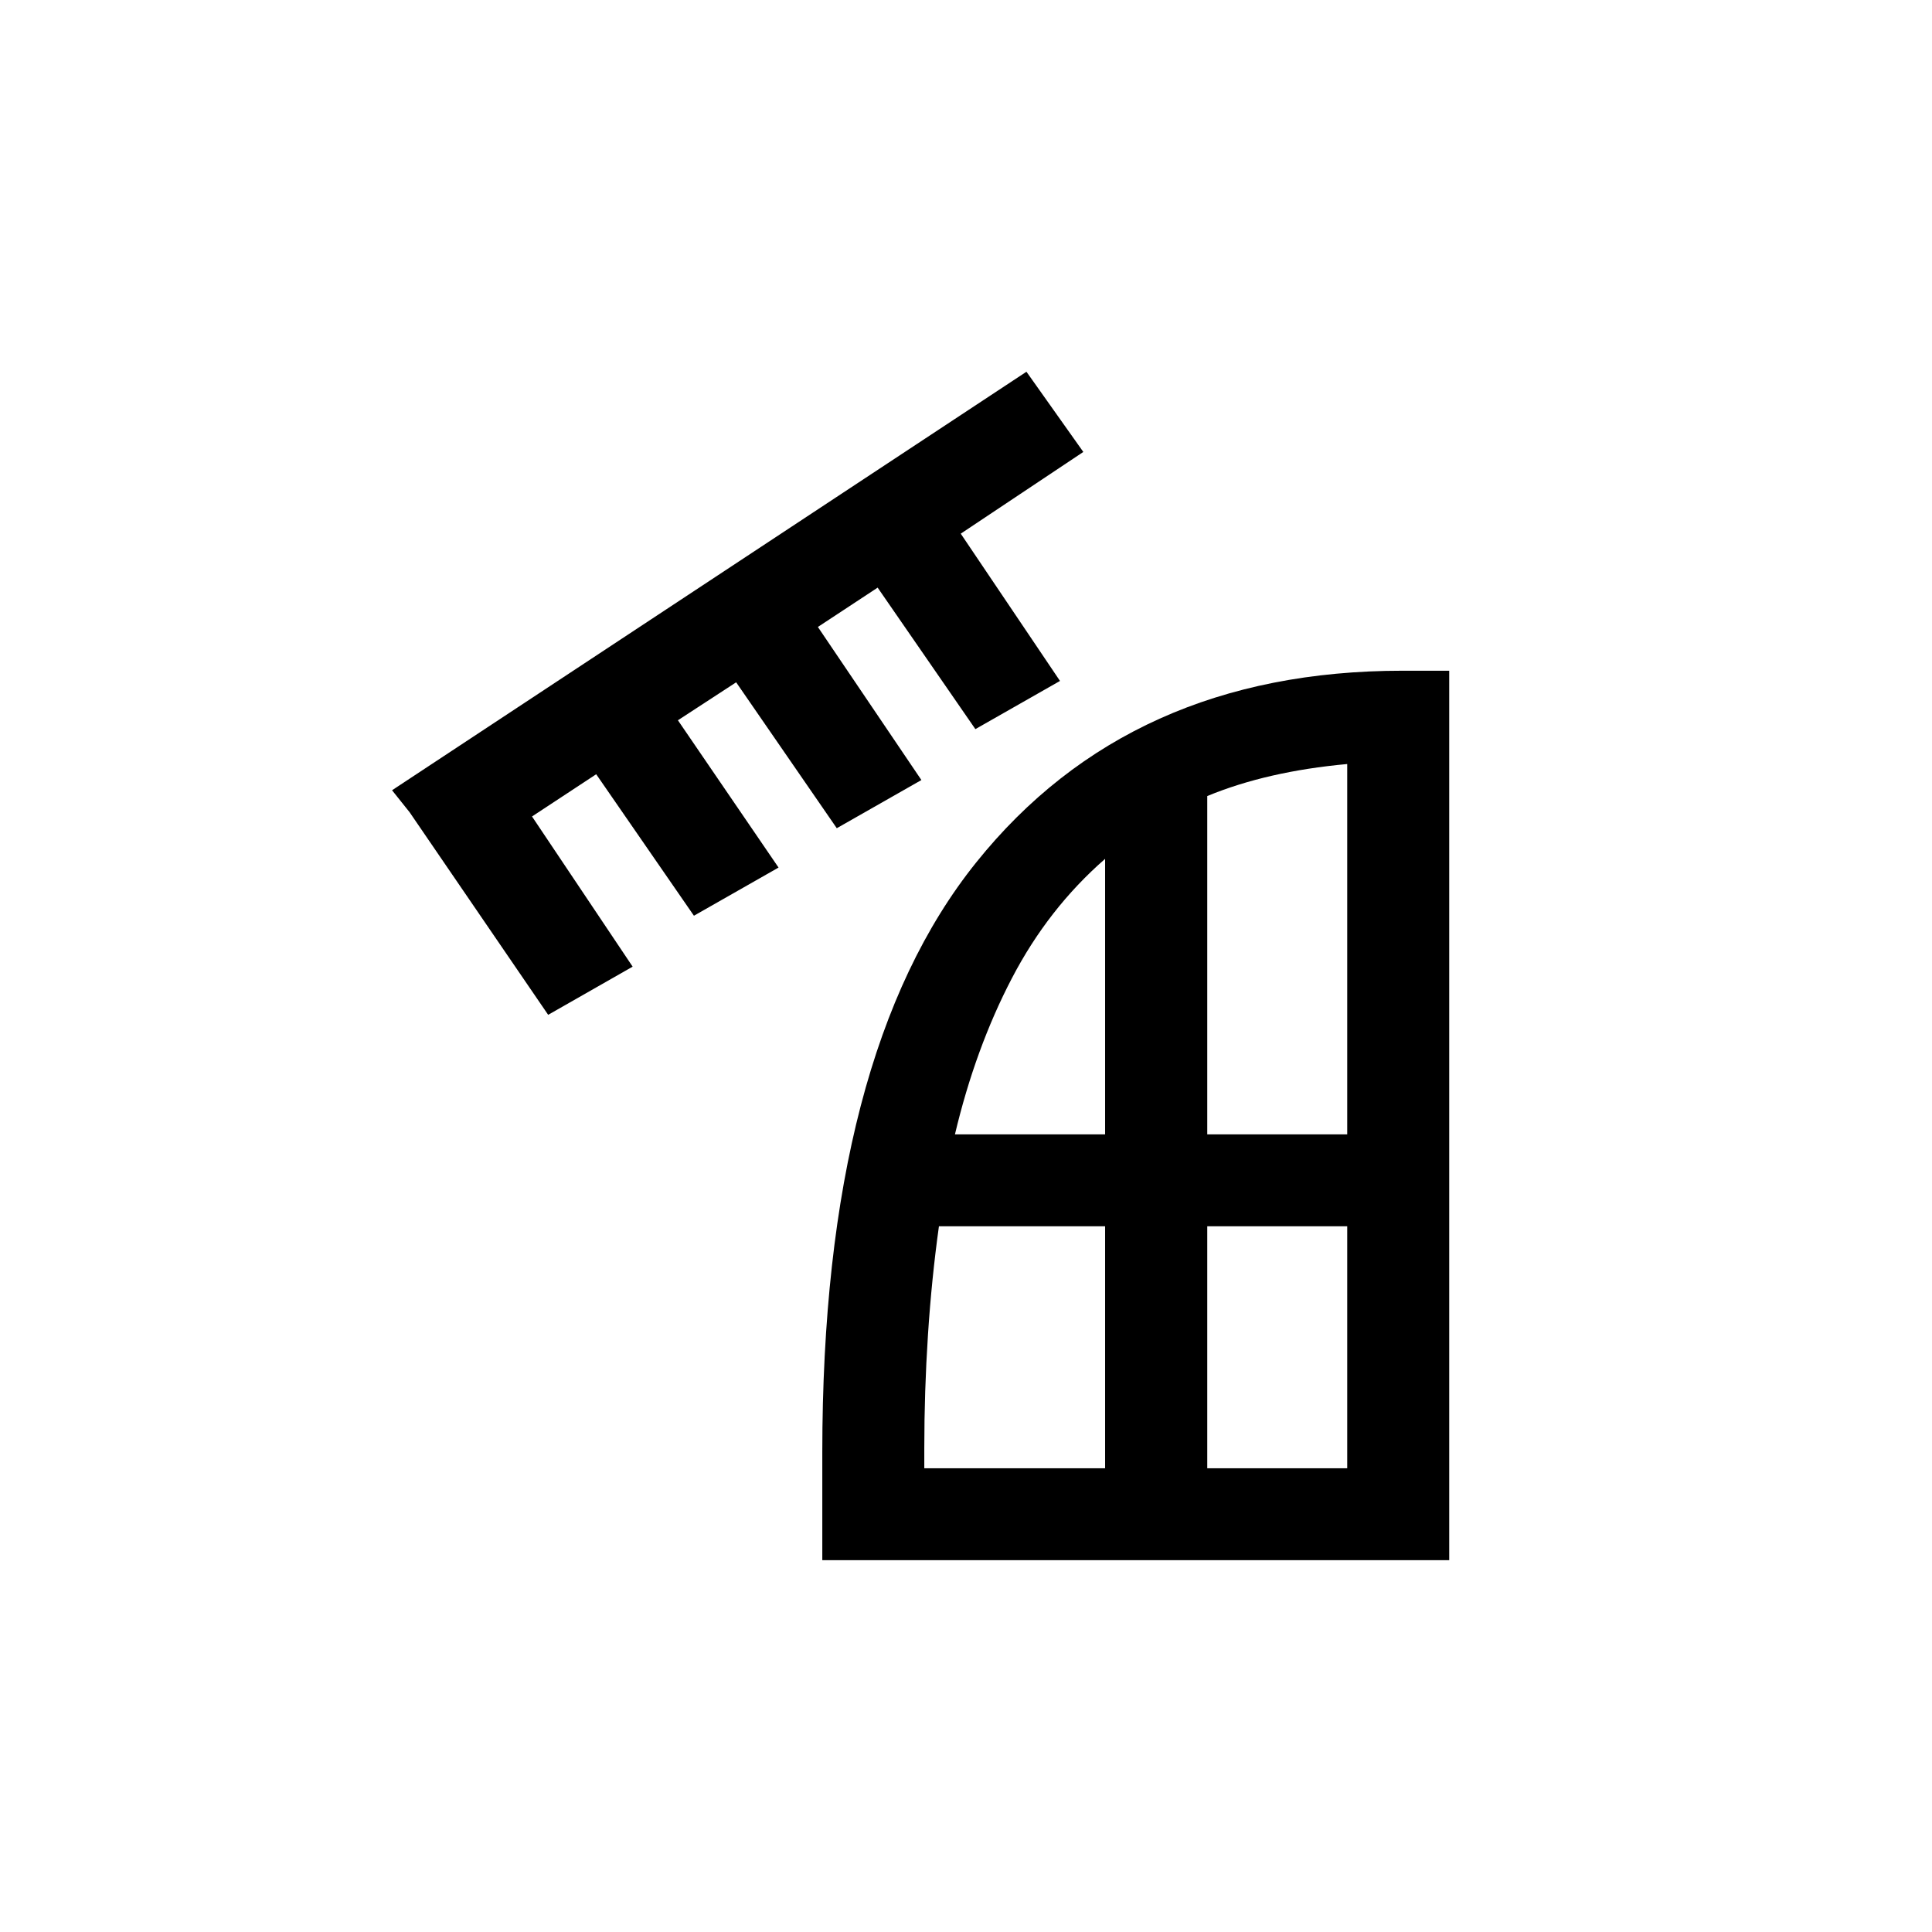 <?xml version="1.0" encoding="UTF-8"?>
<svg xmlns="http://www.w3.org/2000/svg" xmlns:xlink="http://www.w3.org/1999/xlink" width="198pt" height="198pt" viewBox="0 0 198 198" version="1.1">
<defs>
<g>
<symbol overflow="visible" id="glyph0-1">
<path style="stroke:none;" d="M 18.984 -55.891 L 4.781 -76.656 L 2.984 -78.906 L 68 -121.797 L 73.828 -113.578 L 61.266 -105.203 L 71.438 -90.109 L 62.766 -85.172 L 52.75 -99.672 L 46.625 -95.641 L 57.234 -79.953 L 48.562 -75.016 L 38.25 -89.969 L 32.281 -86.078 L 42.594 -70.984 L 33.922 -66.047 L 23.906 -80.547 L 17.328 -76.219 L 27.641 -60.828 Z M 47.078 0 L 47.078 -11.062 C 47.078 -38.258 52.332 -58.406 62.844 -71.5 C 73.352 -84.602 87.922 -91.156 106.547 -91.156 L 111.328 -91.156 L 111.328 0 Z M 86.531 -43.641 L 100.875 -43.641 L 100.875 -81.594 C 95.395 -81.094 90.613 -80 86.531 -78.312 Z M 60.672 -43.641 L 76.062 -43.641 L 76.062 -71.875 C 72.176 -68.488 68.988 -64.406 66.5 -59.625 C 64.008 -54.844 62.066 -49.516 60.672 -43.641 Z M 57.531 -9.422 L 76.062 -9.422 L 76.062 -34.219 L 59.031 -34.219 C 58.531 -30.633 58.156 -26.922 57.906 -23.078 C 57.656 -19.242 57.531 -15.383 57.531 -11.5 Z M 86.531 -9.422 L 100.875 -9.422 L 100.875 -34.219 L 86.531 -34.219 Z M 86.531 -9.422 "/>
</symbol>
</g>
</defs>
<g id="surface996">
<g style="fill:rgb(0%,0%,0%);fill-opacity:1;">
  <use xlink:href="#glyph0-1" x="37.195" y="159.895"/>
</g>
</g>
</svg>